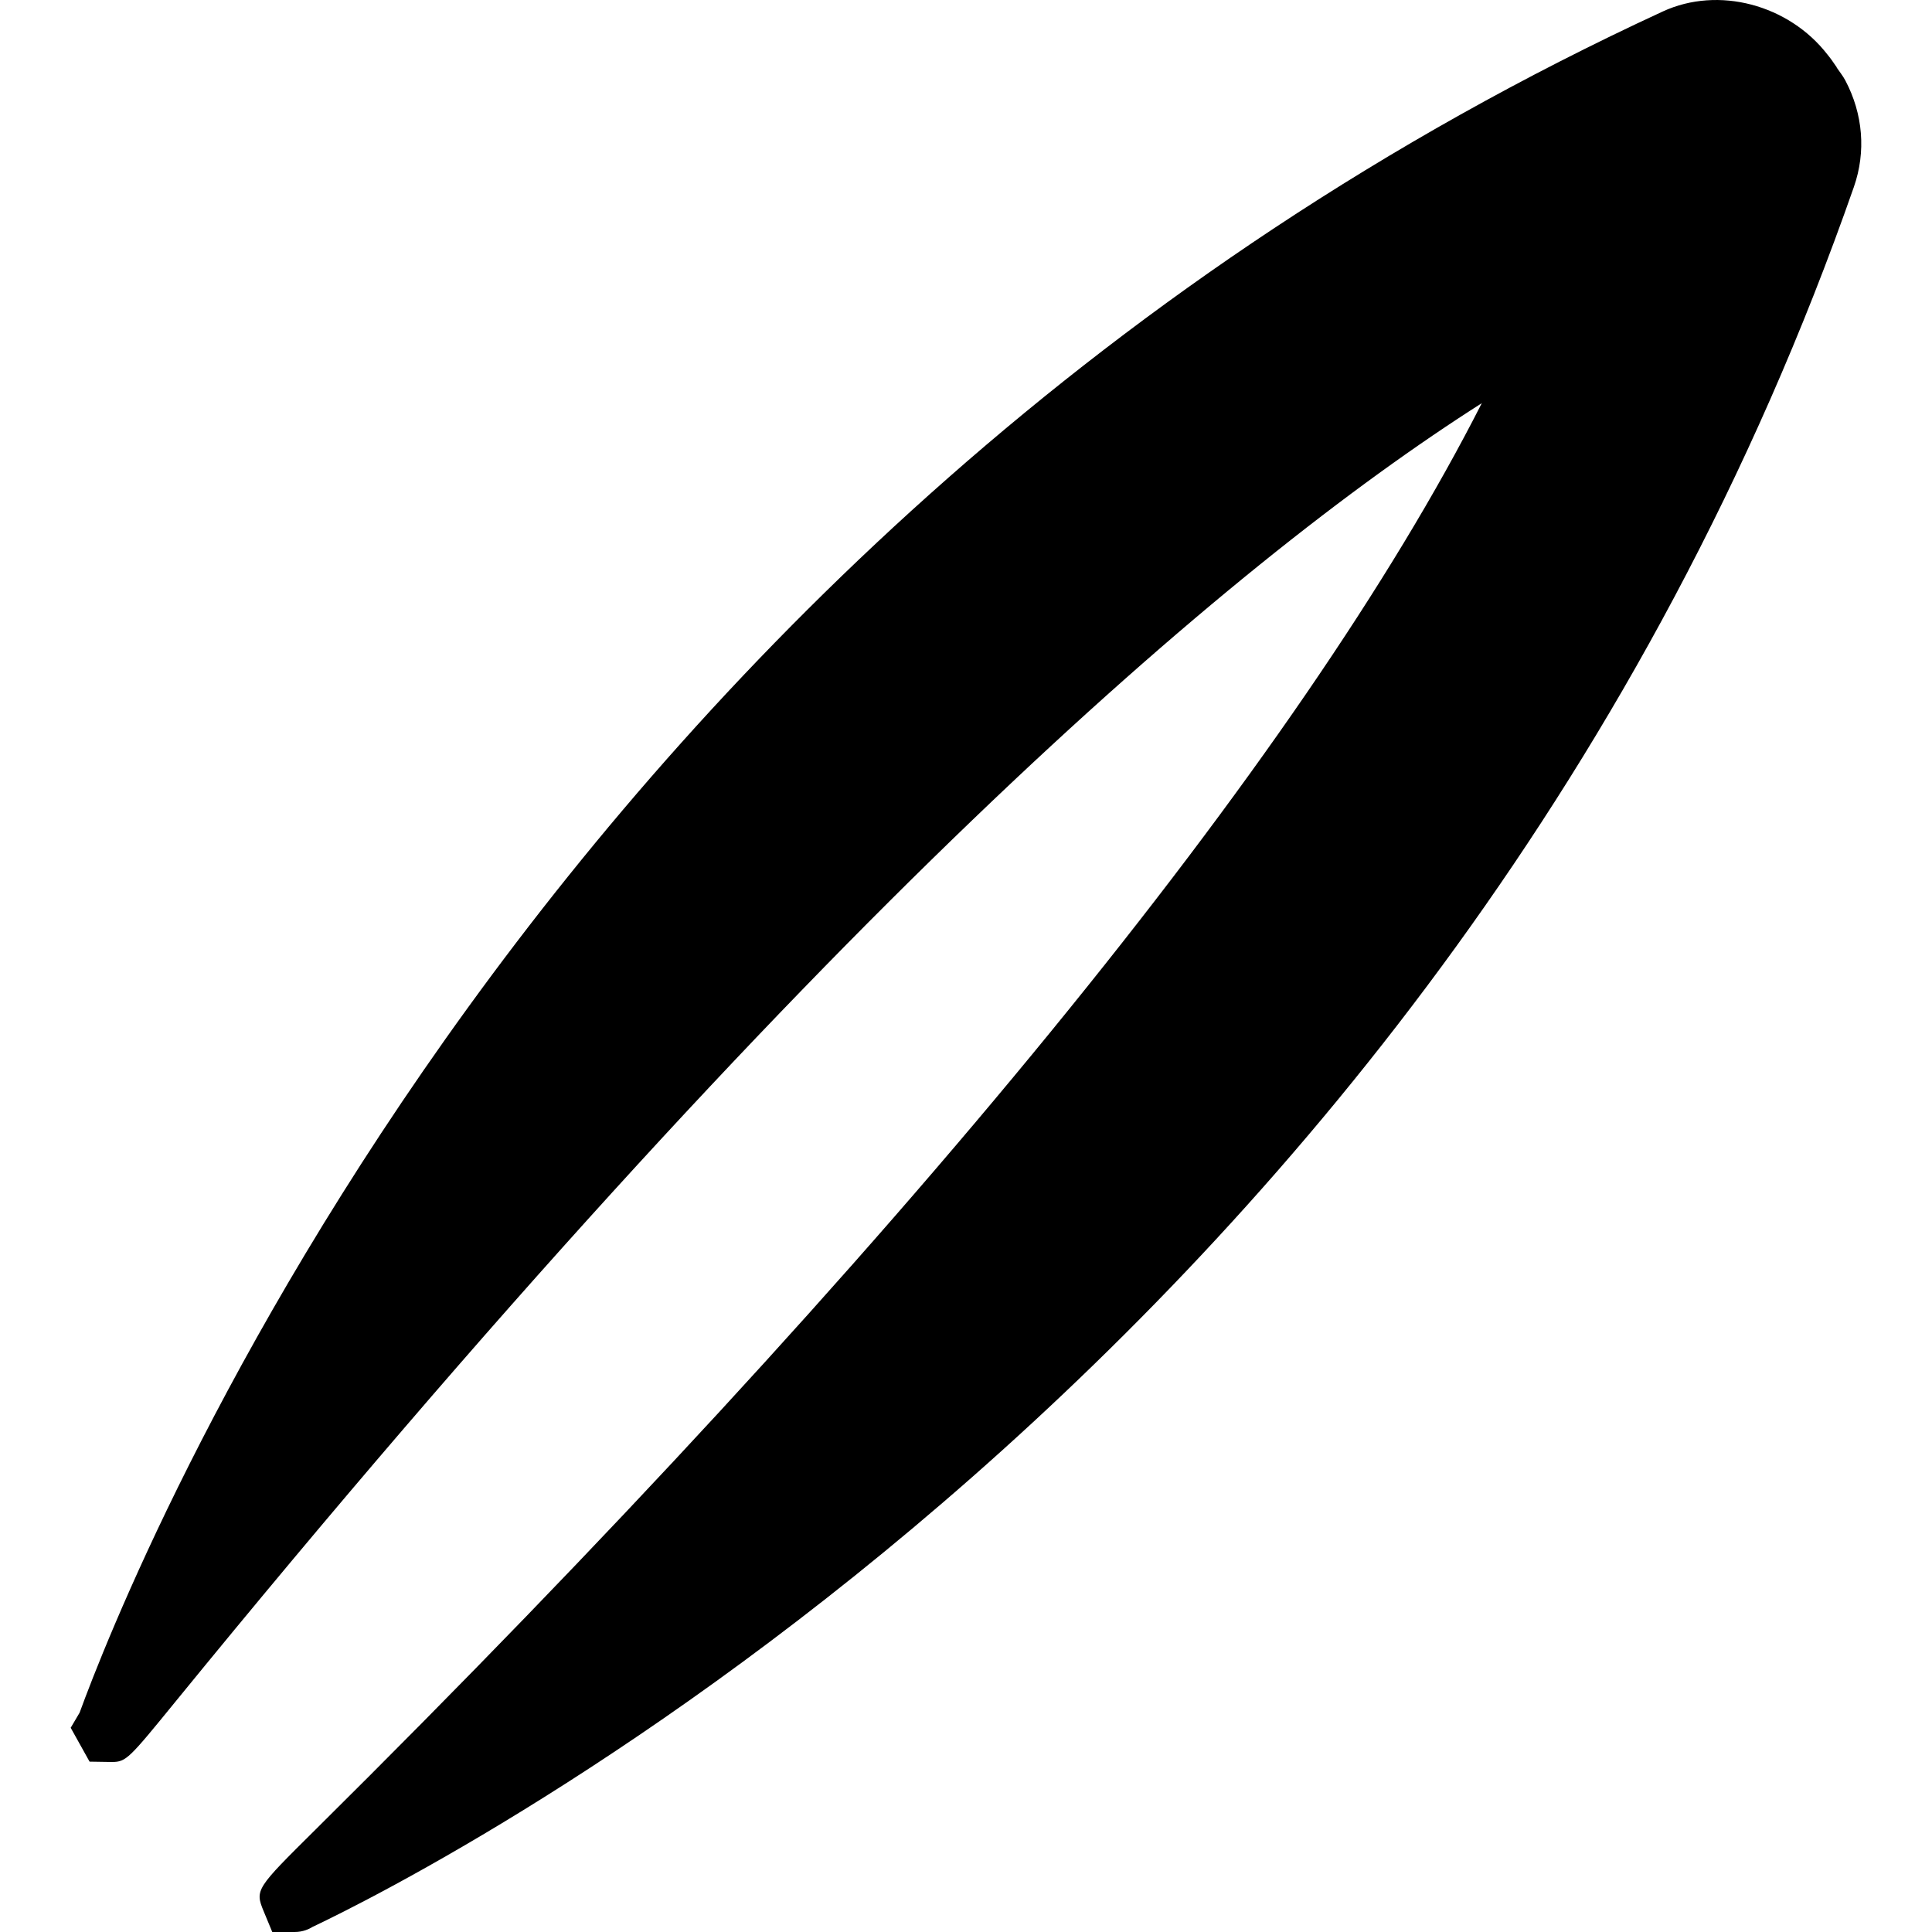 <?xml version="1.0" encoding="iso-8859-1"?>
<!-- Uploaded to: SVG Repo, www.svgrepo.com, Generator: SVG Repo Mixer Tools -->
<!DOCTYPE svg PUBLIC "-//W3C//DTD SVG 1.1//EN" "http://www.w3.org/Graphics/SVG/1.1/DTD/svg11.dtd">
<svg fill="#000000" height="800px" width="800px" version="1.1" id="Capa_1" xmlns="http://www.w3.org/2000/svg" xmlns:xlink="http://www.w3.org/1999/xlink" 
	 viewBox="0 0 57.634 57.634" xml:space="preserve">
<path d="M55.048,2.399c-0.073-0.138-0.172-0.258-0.259-0.387l0.004-0.003l-0.162-0.233c-0.039-0.049-0.074-0.101-0.115-0.148l0,0
	c-1.156-1.491-3.254-2.053-4.915-1.285C16.122,15.803,3.807,47.166,2.375,51.091l-0.266,0.451l0.563,1.01l0.578,0.009
	c0.031,0,0.061,0.001,0.089,0.001c0.427,0,0.513-0.104,1.898-1.803c19.006-23.302,31.401-33.917,38.967-38.732
	C38.837,22.598,26.881,37.27,9.41,54.581c-1.774,1.758-1.809,1.792-1.545,2.433l0.257,0.62h0.67c0.25,0,0.438-0.092,0.548-0.161
	l0.001,0.001c3.416-1.623,33.727-16.871,45.963-51.898C55.669,4.529,55.578,3.401,55.048,2.399z"/>
</svg>